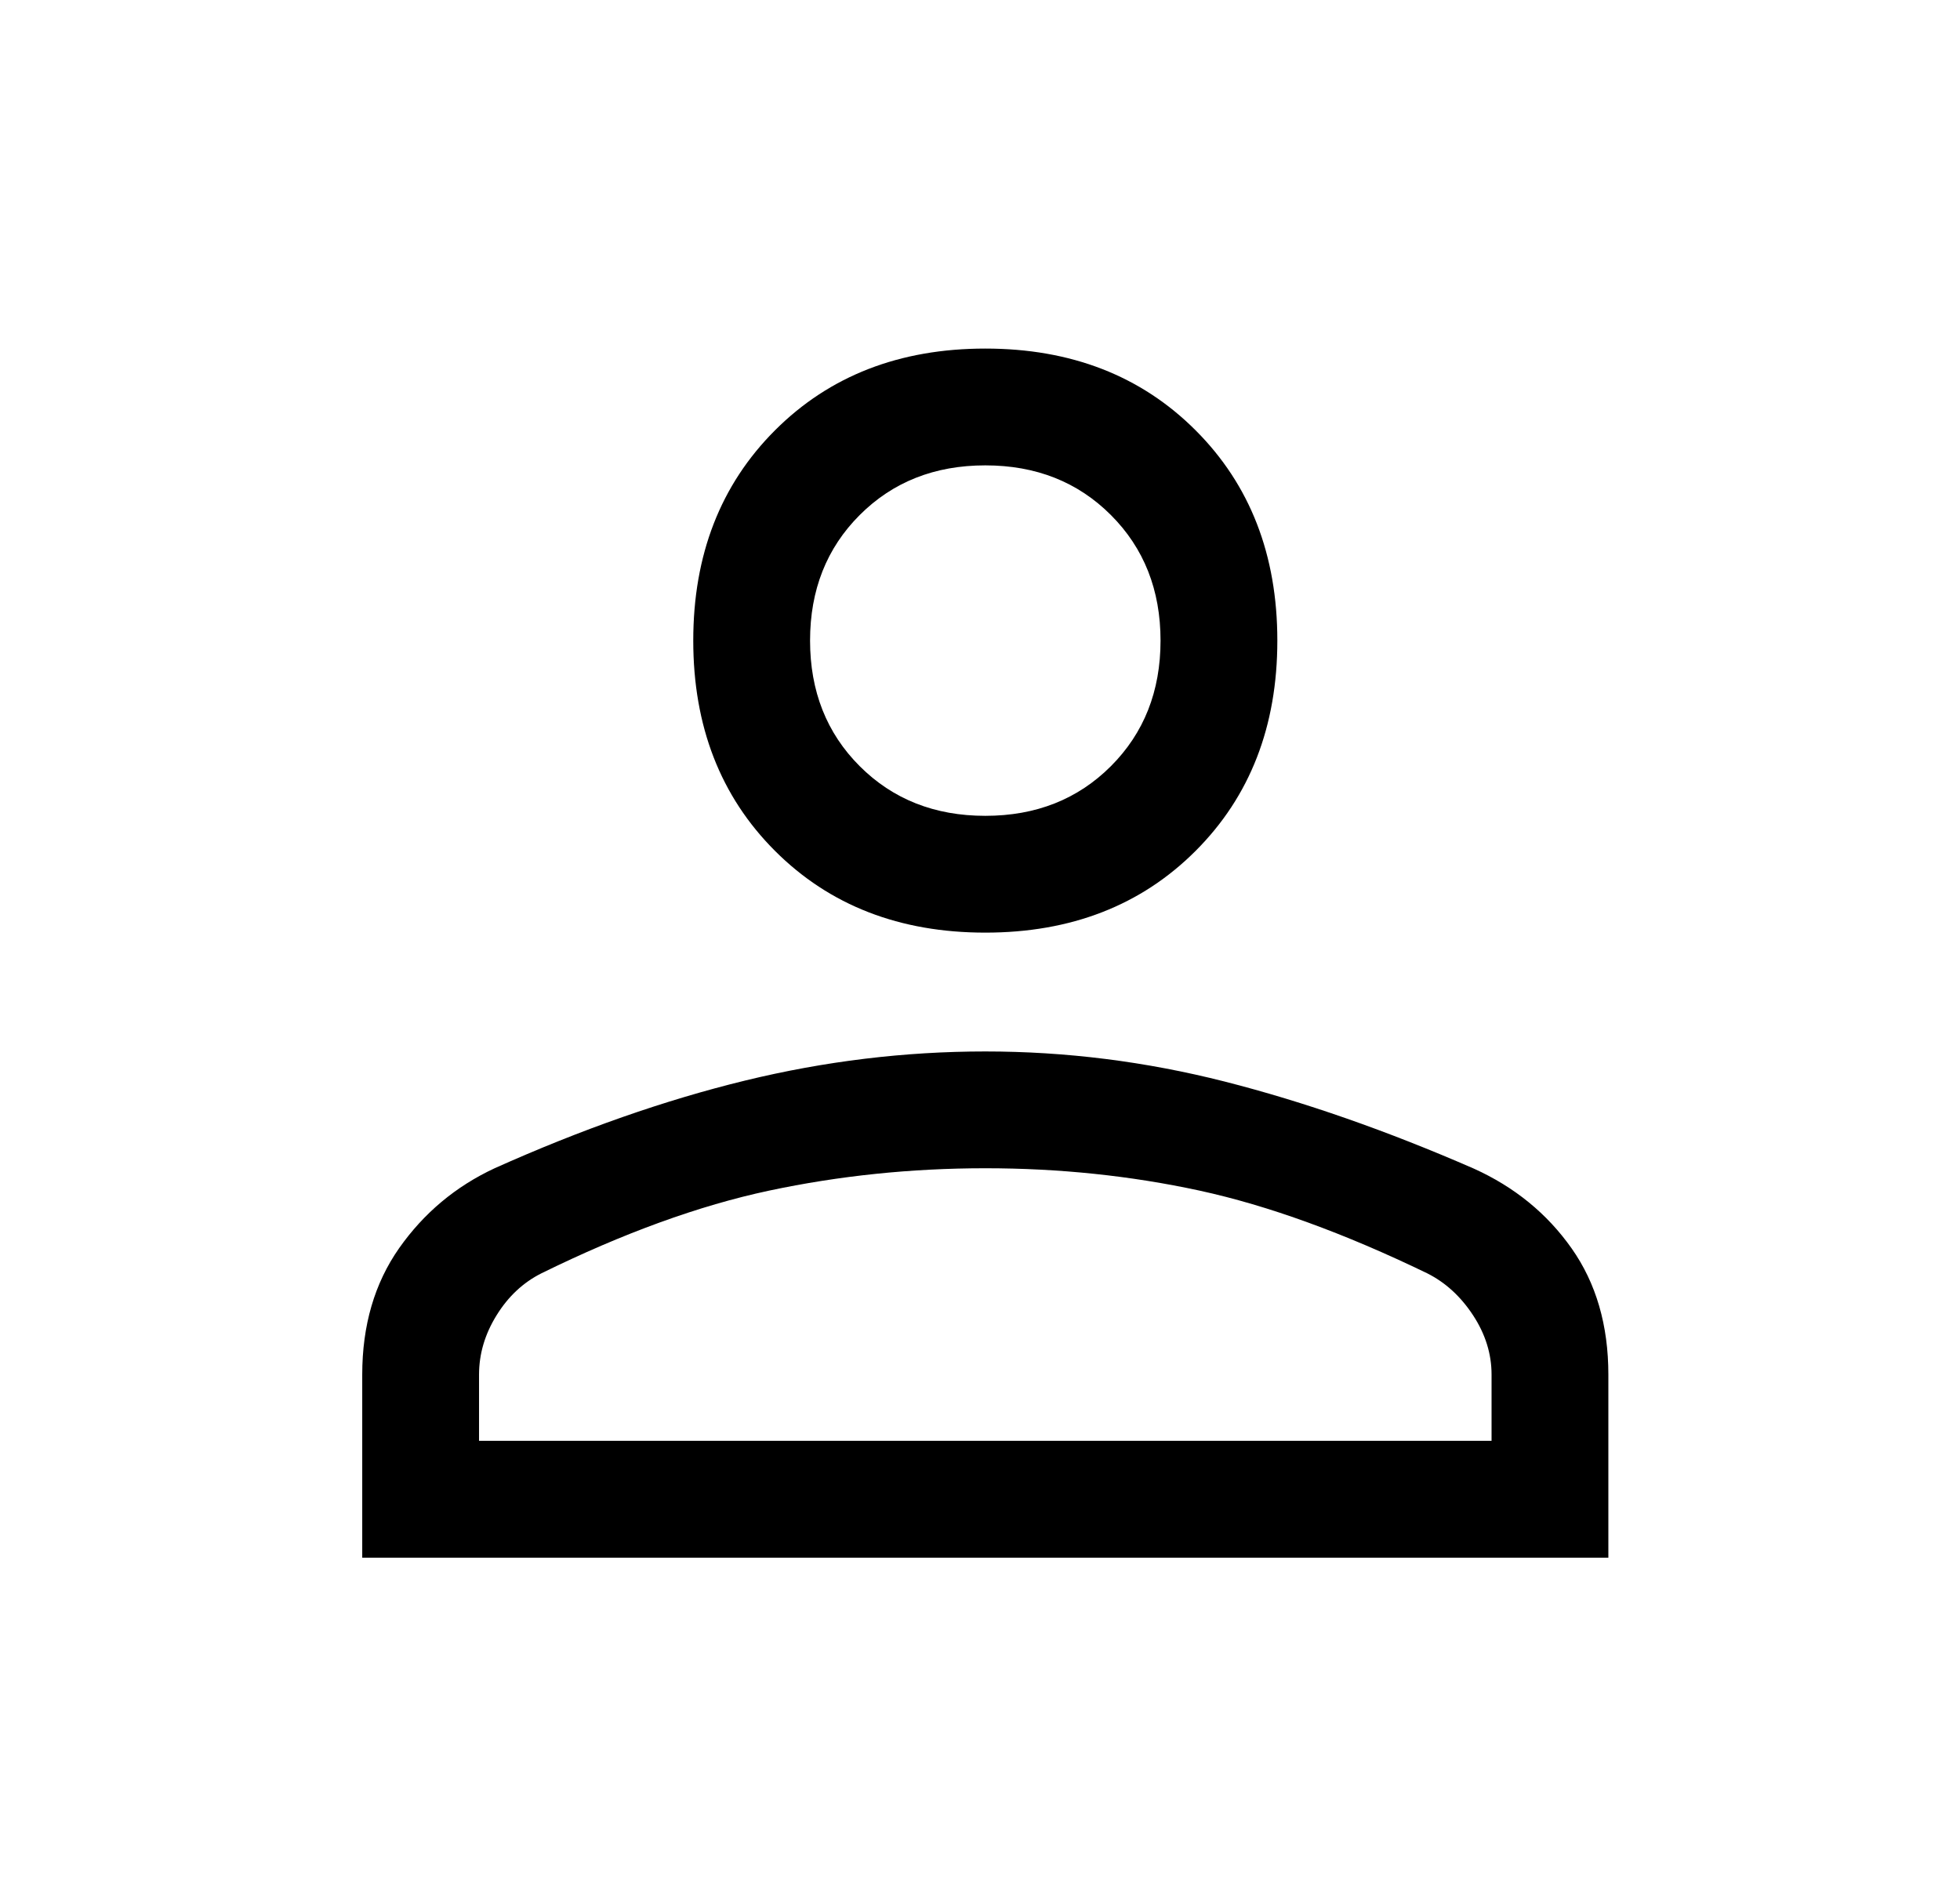 <svg width="27" height="26" viewBox="0 0 27 26" fill="none" xmlns="http://www.w3.org/2000/svg">
<path d="M13.573 12.848C12.393 12.848 11.427 12.473 10.676 11.722C9.925 10.971 9.55 10.005 9.55 8.825C9.55 7.645 9.925 6.679 10.676 5.928C11.427 5.177 12.393 4.802 13.573 4.802C14.753 4.802 15.719 5.177 16.47 5.928C17.221 6.679 17.596 7.645 17.596 8.825C17.596 10.005 17.221 10.971 16.47 11.722C15.719 12.473 14.753 12.848 13.573 12.848ZM4.99 21.459V18.937C4.99 18.258 5.16 17.677 5.499 17.194C5.839 16.711 6.277 16.344 6.814 16.094C8.012 15.557 9.161 15.155 10.26 14.887C11.36 14.619 12.464 14.485 13.573 14.485C14.682 14.485 15.781 14.623 16.872 14.9C17.963 15.178 19.107 15.577 20.303 16.099C20.863 16.352 21.312 16.718 21.65 17.198C21.988 17.678 22.156 18.258 22.156 18.937V21.459H4.99ZM6.599 19.849H20.547V18.937C20.547 18.651 20.462 18.378 20.292 18.119C20.122 17.86 19.912 17.668 19.662 17.542C18.517 16.988 17.471 16.608 16.524 16.402C15.576 16.197 14.592 16.094 13.573 16.094C12.554 16.094 11.561 16.197 10.596 16.402C9.63 16.608 8.584 16.988 7.457 17.542C7.207 17.668 7.001 17.86 6.841 18.119C6.68 18.378 6.599 18.651 6.599 18.937V19.849ZM13.573 11.239C14.271 11.239 14.847 11.011 15.303 10.555C15.759 10.099 15.987 9.522 15.987 8.825C15.987 8.128 15.759 7.551 15.303 7.095C14.847 6.639 14.271 6.411 13.573 6.411C12.876 6.411 12.299 6.639 11.843 7.095C11.387 7.551 11.159 8.128 11.159 8.825C11.159 9.522 11.387 10.099 11.843 10.555C12.299 11.011 12.876 11.239 13.573 11.239Z" fill="currentColor"/>
</svg>
